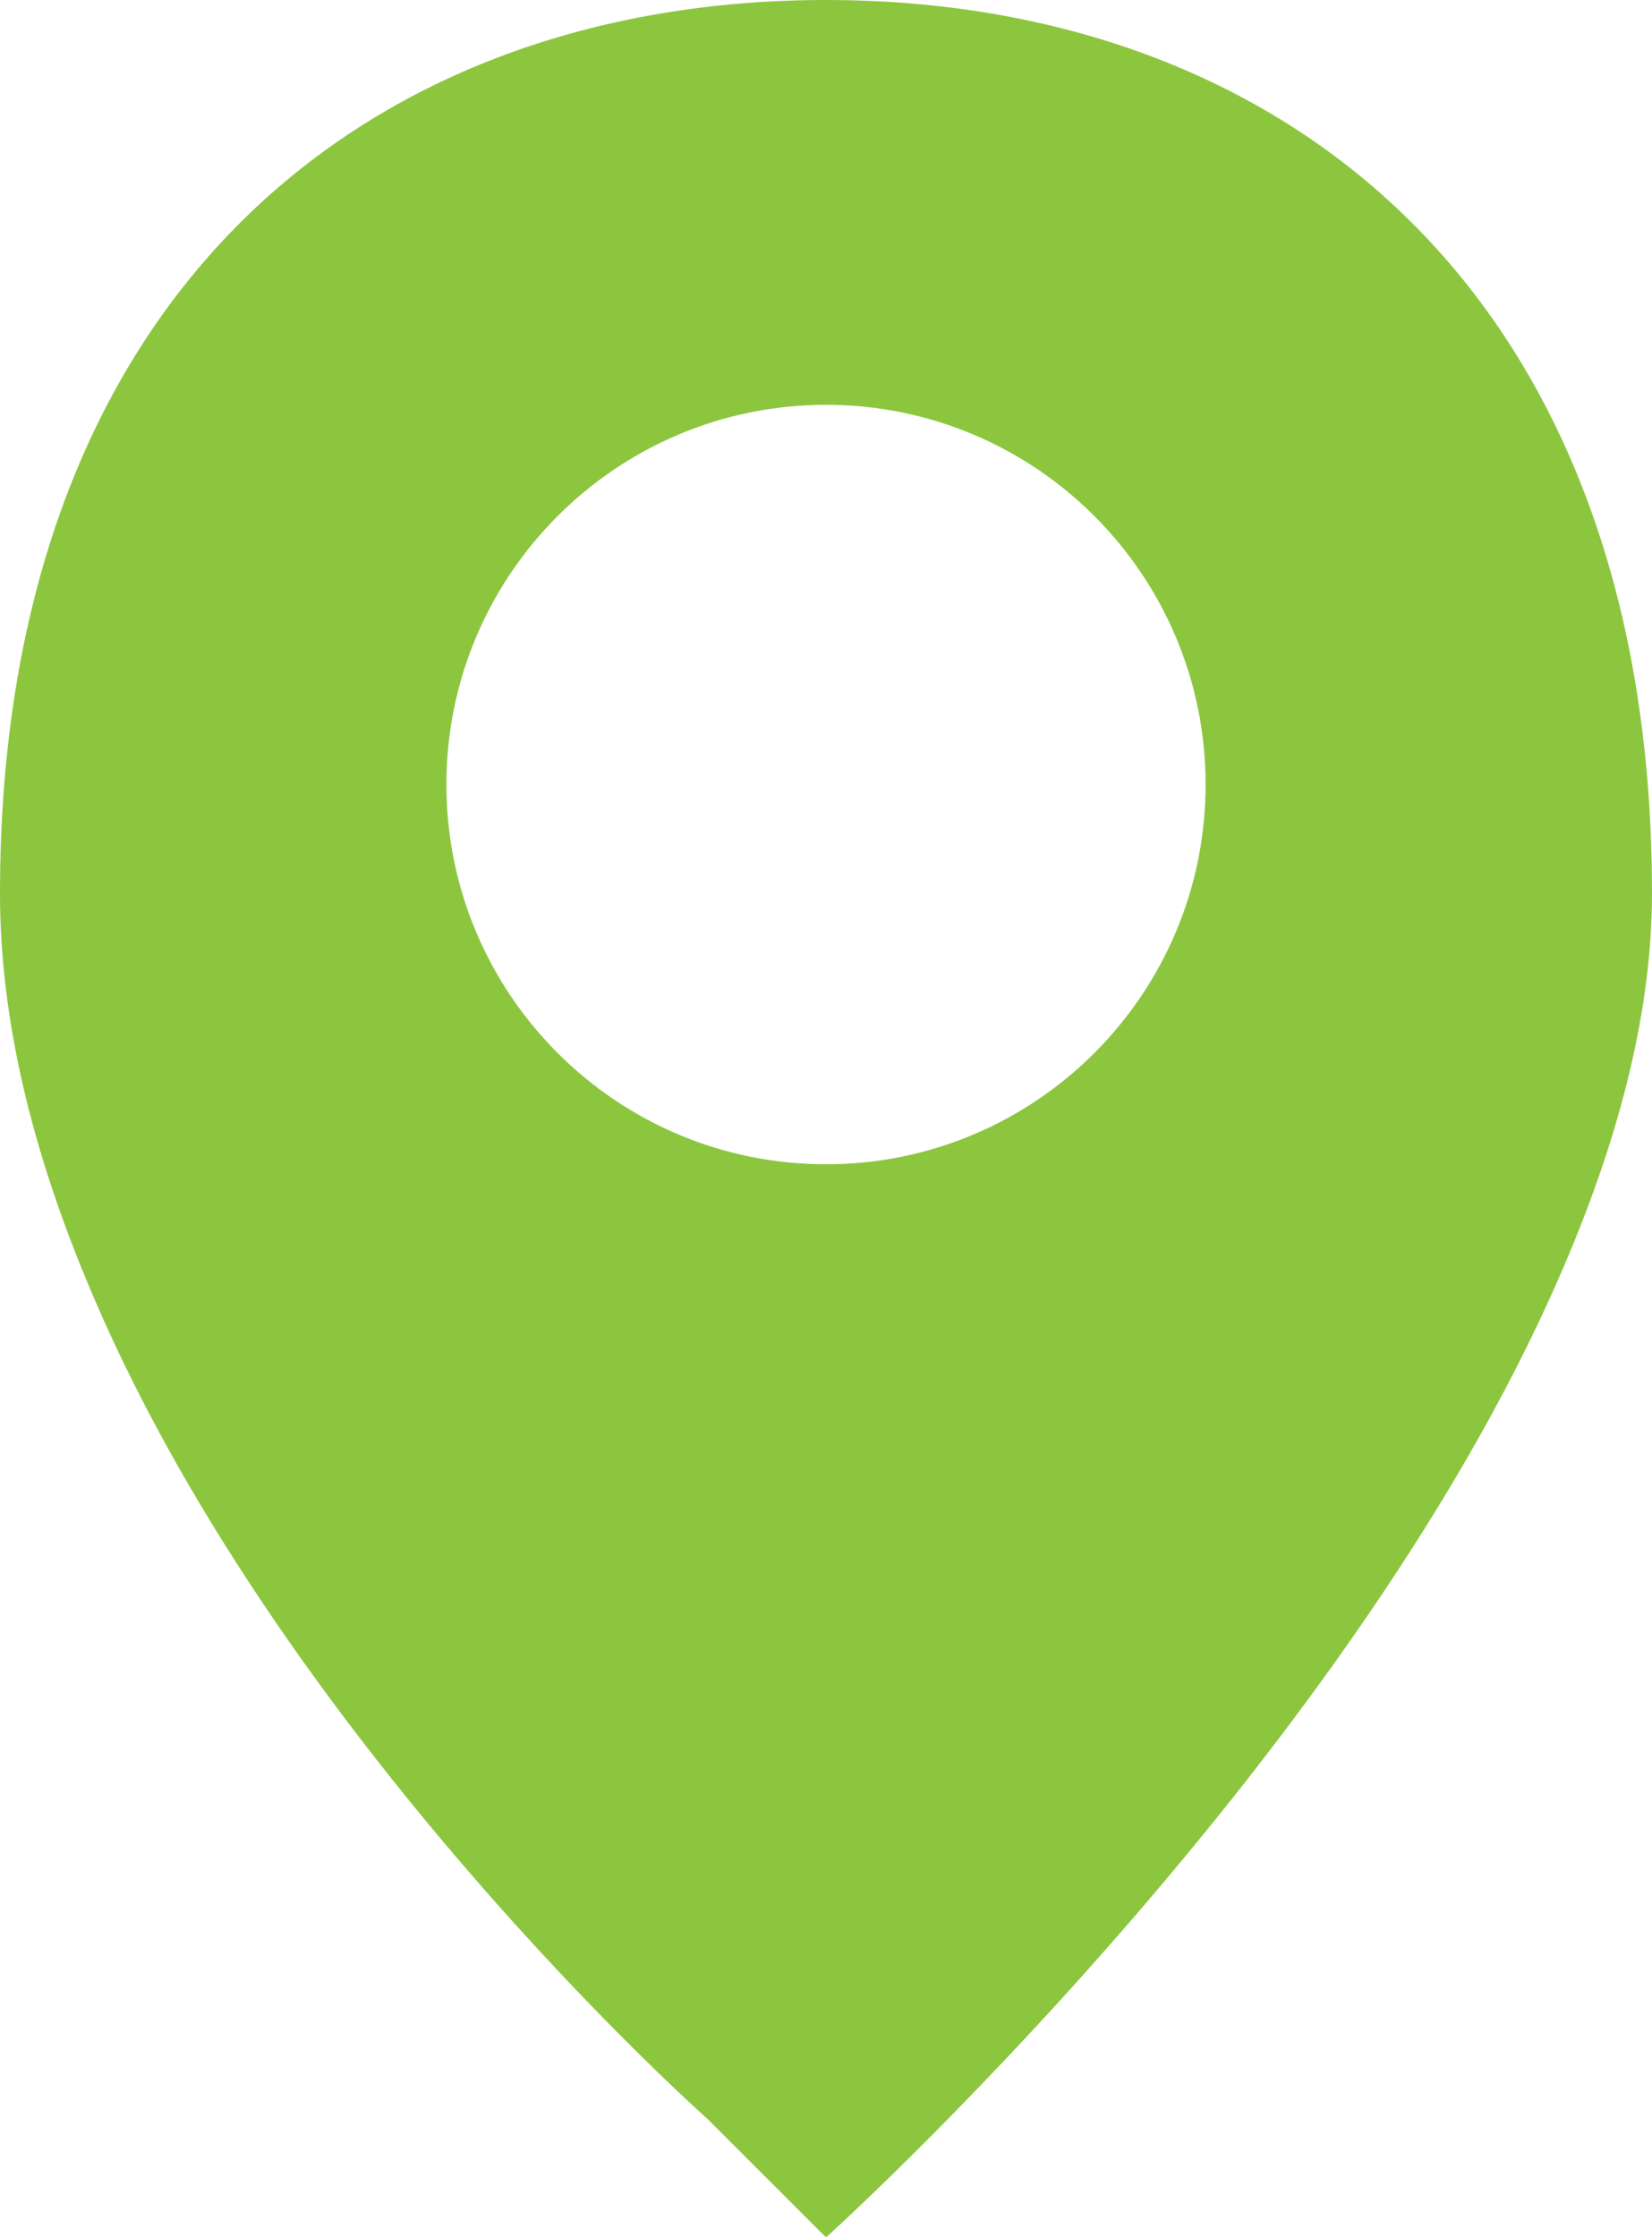 <?xml version="1.0" encoding="UTF-8"?><svg id="_レイヤー_2" xmlns="http://www.w3.org/2000/svg" width="21.76" height="29.45" viewBox="0 0 21.76 29.45"><defs><style>.cls-1{fill:#8cc63f;}</style></defs><g id="_レイヤー_1-2"><path class="cls-1" d="m10.88,0C4.87,0,0,3.84,0,11.76c0,1.7.44,3.4,1.12,5.05,2.47,6.02,8.21,11.1,8.21,11.1l1.55,1.55s6.83-6.15,9.66-12.65c.74-1.69,1.22-3.41,1.22-5.05C21.76,3.84,16.89,0,10.88,0Zm0,15.33c-2.76,0-5-2.24-5-5s2.24-5,5-5,5,2.24,5,5-2.24,5-5,5Z"/></g></svg>